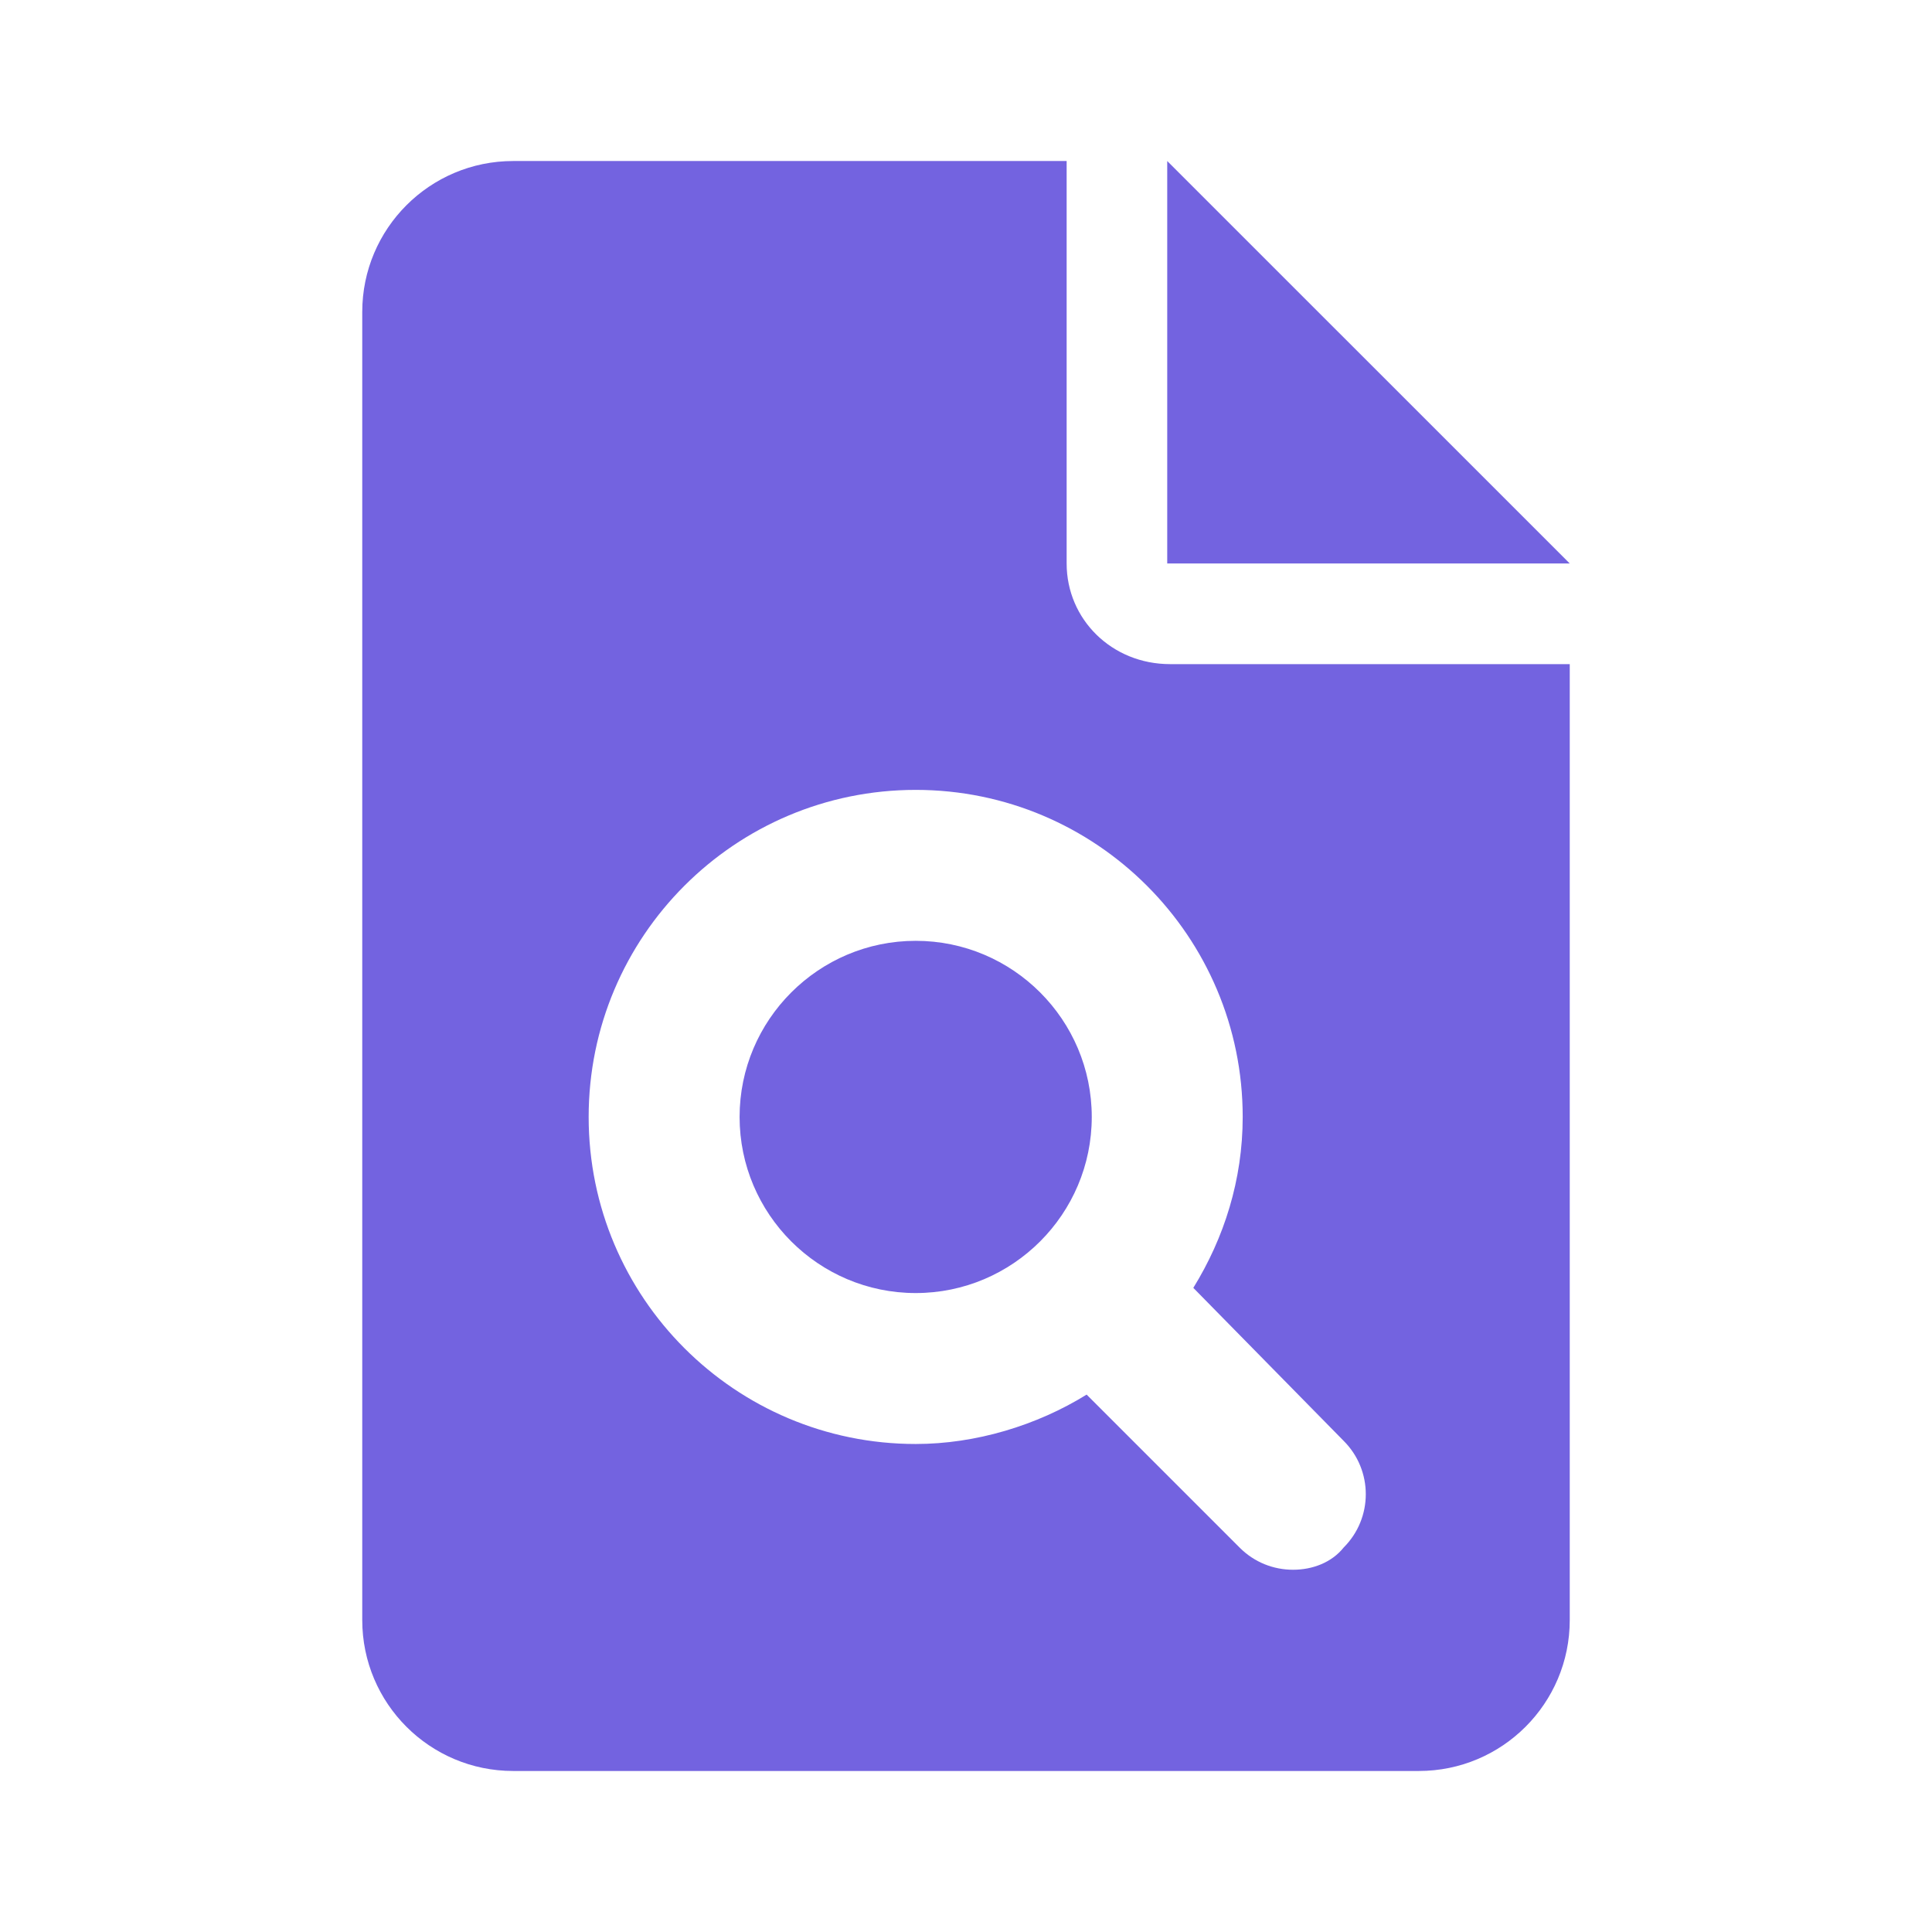 <svg width="32" height="32" viewBox="0 0 32 32" fill="none" xmlns="http://www.w3.org/2000/svg"><path d="M17.667 9.333V2.667H8.5C7.119 2.667 6 3.786 6 5.167V26.833C6 28.214 7.119 29.333 8.5 29.333H23.5C24.881 29.333 26 28.214 26 26.833V11H19.38C18.412 11 17.667 10.255 17.667 9.333ZM22.255 23.865C22.744 24.353 22.744 25.144 22.255 25.632C22.057 25.88 21.74 26 21.417 26C21.094 26 20.777 25.878 20.533 25.634L17.998 23.099C17.172 23.61 16.162 23.917 15.167 23.917C12.175 23.917 9.75 21.492 9.75 18.5C9.75 15.508 12.177 13.083 15.167 13.083C18.156 13.083 20.583 15.508 20.583 18.5C20.583 19.542 20.275 20.505 19.765 21.331L22.255 23.865ZM19.333 2.667V9.333H26L19.333 2.667ZM15.167 15.583C13.558 15.583 12.25 16.892 12.25 18.5C12.25 20.108 13.558 21.417 15.167 21.417C16.775 21.417 18.083 20.108 18.083 18.5C18.083 16.891 16.776 15.583 15.167 15.583Z" fill="#7363E0"/></svg>